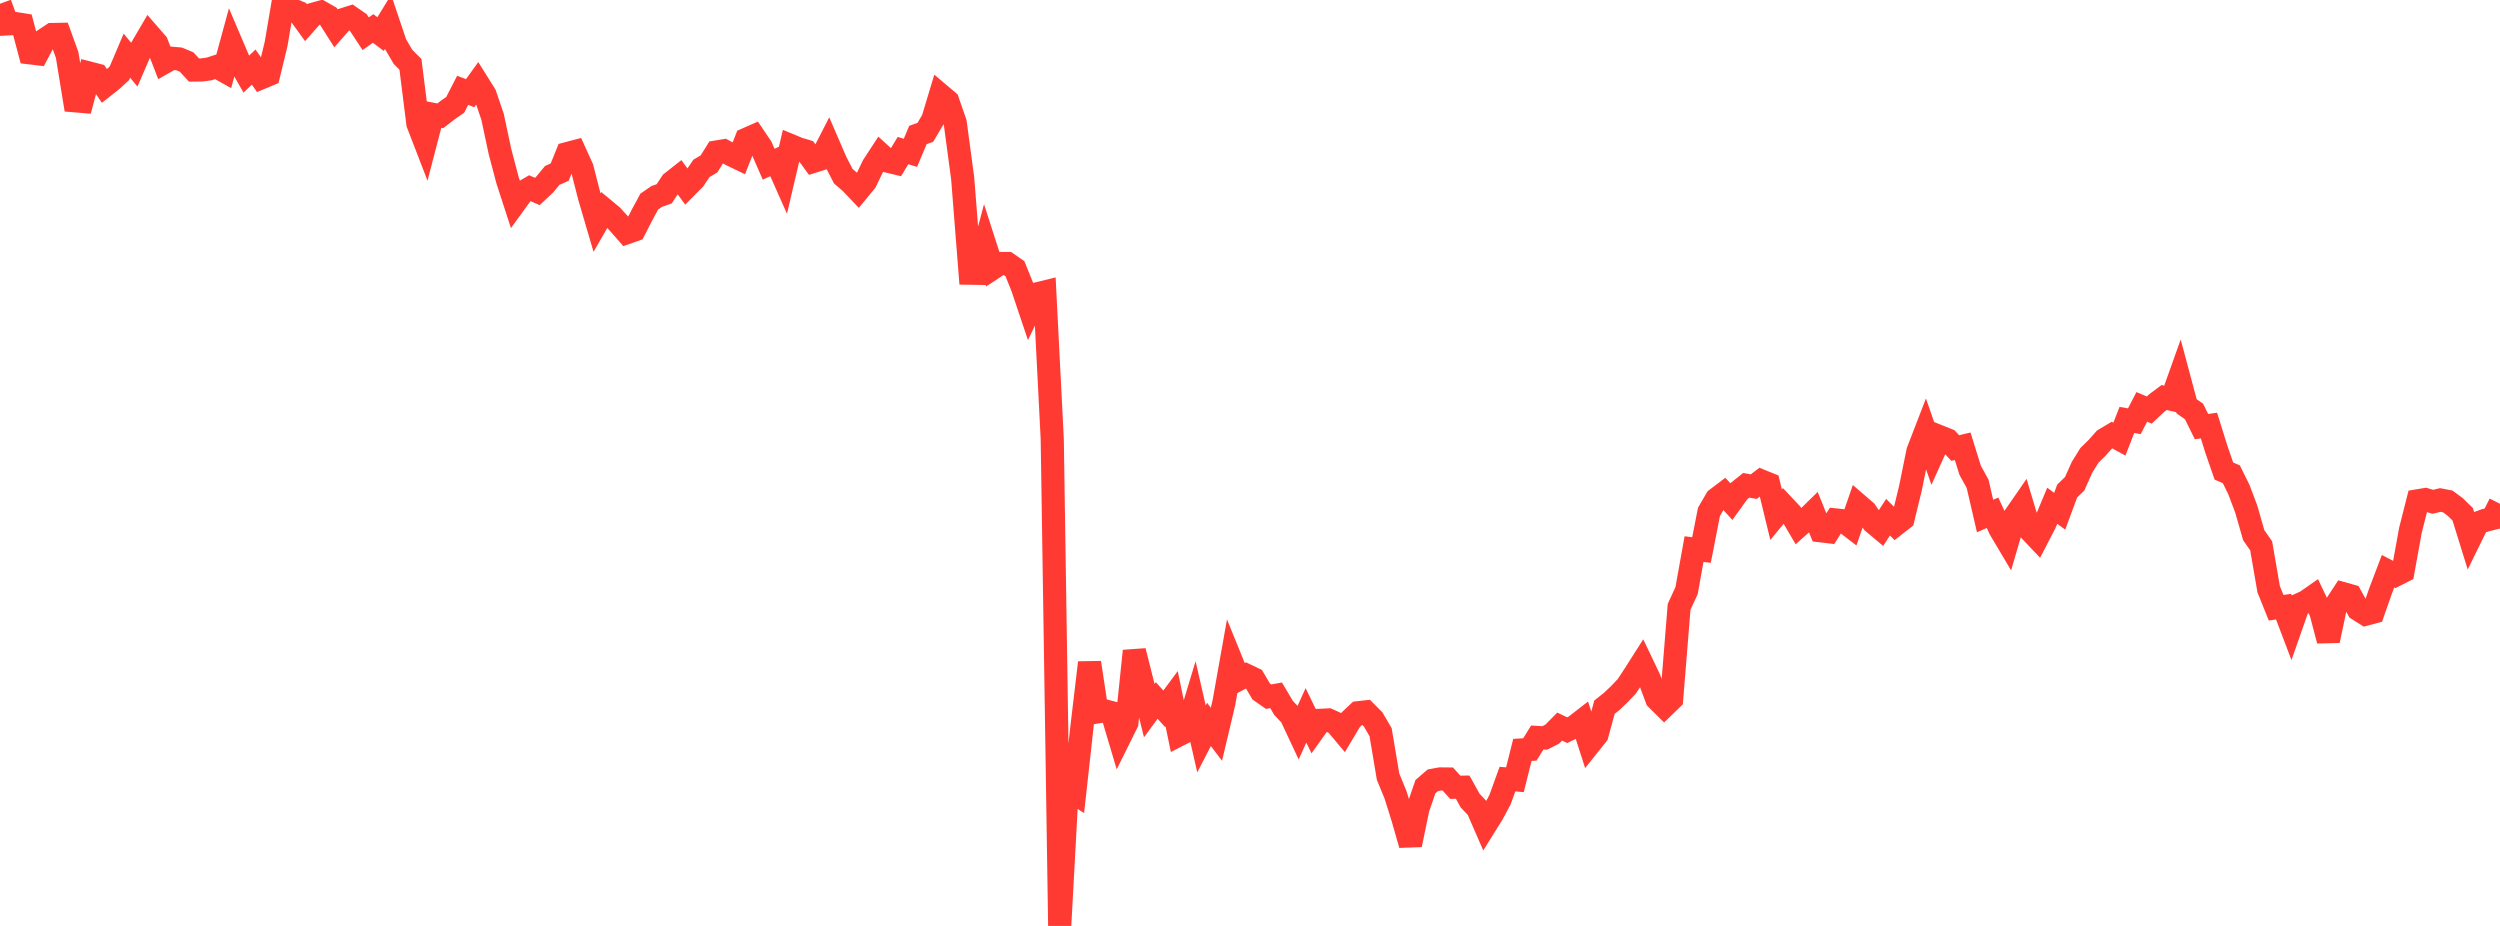 <?xml version="1.0" standalone="no"?>
<!DOCTYPE svg PUBLIC "-//W3C//DTD SVG 1.1//EN" "http://www.w3.org/Graphics/SVG/1.1/DTD/svg11.dtd">

<svg width="135" height="50" viewBox="0 0 135 50" preserveAspectRatio="none" 
  xmlns="http://www.w3.org/2000/svg"
  xmlns:xlink="http://www.w3.org/1999/xlink">


<polyline points="0.0, 0.203 0.403, 1.29 0.806, 1.269 1.209, 1.334 1.612, 2.852 2.015, 2.9 2.418, 2.133 2.821, 1.864 3.224, 1.856 3.627, 2.971 4.03, 5.441 4.433, 5.475 4.836, 3.951 5.239, 4.055 5.642, 4.646 6.045, 4.328 6.448, 3.956 6.851, 3.006 7.254, 3.492 7.657, 2.562 8.06, 1.874 8.463, 2.338 8.866, 3.374 9.269, 3.146 9.672, 3.181 10.075, 3.348 10.478, 3.782 10.881, 3.778 11.284, 3.726 11.687, 3.596 12.09, 3.823 12.493, 2.347 12.896, 3.293 13.299, 4.002 13.701, 3.625 14.104, 4.201 14.507, 4.033 14.91, 2.372 15.313, 0.0 15.716, 0.497 16.119, 0.666 16.522, 1.222 16.925, 0.766 17.328, 0.652 17.731, 0.881 18.134, 1.516 18.537, 1.058 18.94, 0.93 19.343, 1.209 19.746, 1.821 20.149, 1.537 20.552, 1.84 20.955, 1.185 21.358, 2.382 21.761, 3.07 22.164, 3.476 22.567, 6.679 22.97, 7.722 23.373, 6.175 23.776, 6.254 24.179, 5.941 24.582, 5.662 24.985, 4.876 25.388, 5.033 25.791, 4.473 26.194, 5.118 26.597, 6.301 27.0, 8.189 27.403, 9.719 27.806, 10.957 28.209, 10.4 28.612, 10.164 29.015, 10.34 29.418, 9.962 29.821, 9.473 30.224, 9.293 30.627, 8.295 31.03, 8.189 31.433, 9.077 31.836, 10.651 32.239, 12.023 32.642, 11.325 33.045, 11.659 33.448, 12.102 33.851, 12.561 34.254, 12.419 34.657, 11.634 35.06, 10.886 35.463, 10.608 35.866, 10.467 36.269, 9.854 36.672, 9.538 37.075, 10.091 37.478, 9.685 37.881, 9.09 38.284, 8.854 38.687, 8.209 39.09, 8.143 39.493, 8.361 39.896, 8.555 40.299, 7.525 40.701, 7.348 41.104, 7.945 41.507, 8.867 41.91, 8.682 42.313, 9.59 42.716, 7.871 43.119, 8.038 43.522, 8.158 43.925, 8.712 44.328, 8.584 44.731, 7.799 45.134, 8.732 45.537, 9.513 45.94, 9.86 46.343, 10.283 46.746, 9.792 47.149, 8.954 47.552, 8.335 47.955, 8.704 48.358, 8.801 48.761, 8.132 49.164, 8.252 49.567, 7.29 49.97, 7.145 50.373, 6.46 50.776, 5.124 51.179, 5.465 51.582, 6.631 51.985, 9.632 52.388, 14.753 52.791, 14.759 53.194, 13.243 53.597, 14.495 54.0, 14.23 54.403, 14.231 54.806, 14.51 55.209, 15.507 55.612, 16.707 56.015, 15.866 56.418, 15.767 56.821, 23.701 57.224, 50.0 57.627, 42.581 58.03, 42.838 58.433, 39.182 58.836, 35.783 59.239, 38.447 59.642, 38.382 60.045, 38.488 60.448, 39.844 60.851, 39.031 61.254, 35.153 61.657, 36.758 62.06, 38.373 62.463, 37.825 62.866, 38.274 63.269, 37.731 63.672, 39.677 64.075, 39.47 64.478, 38.14 64.881, 39.902 65.284, 39.119 65.687, 39.65 66.09, 37.95 66.493, 35.687 66.896, 36.679 67.299, 36.465 67.701, 36.656 68.104, 37.34 68.507, 37.62 68.91, 37.547 69.313, 38.228 69.716, 38.658 70.119, 39.519 70.522, 38.63 70.925, 39.461 71.328, 38.896 71.731, 38.877 72.134, 39.061 72.537, 39.541 72.94, 38.866 73.343, 38.487 73.746, 38.442 74.149, 38.848 74.552, 39.537 74.955, 41.937 75.358, 42.92 75.761, 44.206 76.164, 45.617 76.567, 43.664 76.97, 42.485 77.373, 42.135 77.776, 42.062 78.179, 42.066 78.582, 42.511 78.985, 42.507 79.388, 43.232 79.791, 43.661 80.194, 44.586 80.597, 43.939 81.0, 43.185 81.403, 42.071 81.806, 42.106 82.209, 40.495 82.612, 40.47 83.015, 39.824 83.418, 39.849 83.821, 39.643 84.224, 39.236 84.627, 39.431 85.03, 39.234 85.433, 38.922 85.836, 40.176 86.239, 39.67 86.642, 38.188 87.045, 37.866 87.448, 37.482 87.851, 37.058 88.254, 36.442 88.657, 35.809 89.06, 36.653 89.463, 37.741 89.866, 38.14 90.269, 37.75 90.672, 32.77 91.075, 31.893 91.478, 29.652 91.881, 29.702 92.284, 27.641 92.687, 26.948 93.09, 26.643 93.493, 27.087 93.896, 26.528 94.299, 26.206 94.701, 26.279 95.104, 25.971 95.507, 26.134 95.91, 27.795 96.313, 27.304 96.716, 27.732 97.119, 28.418 97.522, 28.059 97.925, 27.664 98.328, 28.664 98.731, 28.712 99.134, 28.078 99.537, 28.122 99.94, 28.432 100.343, 27.266 100.746, 27.614 101.149, 28.211 101.552, 28.549 101.955, 27.929 102.358, 28.334 102.761, 28.02 103.164, 26.364 103.567, 24.375 103.97, 23.332 104.373, 24.492 104.776, 23.596 105.179, 23.758 105.582, 24.194 105.985, 24.098 106.388, 25.395 106.791, 26.126 107.194, 27.866 107.597, 27.687 108.0, 28.567 108.403, 29.246 108.806, 27.868 109.209, 27.285 109.612, 28.628 110.015, 29.053 110.418, 28.275 110.821, 27.311 111.224, 27.607 111.627, 26.516 112.03, 26.126 112.433, 25.228 112.836, 24.581 113.239, 24.187 113.642, 23.734 114.045, 23.494 114.448, 23.713 114.851, 22.676 115.254, 22.747 115.657, 21.972 116.06, 22.143 116.463, 21.766 116.866, 21.466 117.269, 21.56 117.672, 20.431 118.075, 21.938 118.478, 22.221 118.881, 23.037 119.284, 22.98 119.687, 24.271 120.09, 25.436 120.493, 25.613 120.896, 26.428 121.299, 27.494 121.701, 28.899 122.104, 29.476 122.507, 31.815 122.91, 32.819 123.313, 32.759 123.716, 33.822 124.119, 32.671 124.522, 32.489 124.925, 32.208 125.328, 33.056 125.731, 34.592 126.134, 32.678 126.537, 32.062 126.94, 32.176 127.343, 32.91 127.746, 33.165 128.149, 33.058 128.552, 31.906 128.955, 30.848 129.358, 31.057 129.761, 30.851 130.164, 28.631 130.567, 27.043 130.97, 26.976 131.373, 27.098 131.776, 26.999 132.179, 27.077 132.582, 27.376 132.985, 27.769 133.388, 29.067 133.791, 28.246 134.194, 28.098 134.597, 27.998 135.0, 27.204" fill="none" stroke="#ff3a33" stroke-width="1.25"/>

</svg>